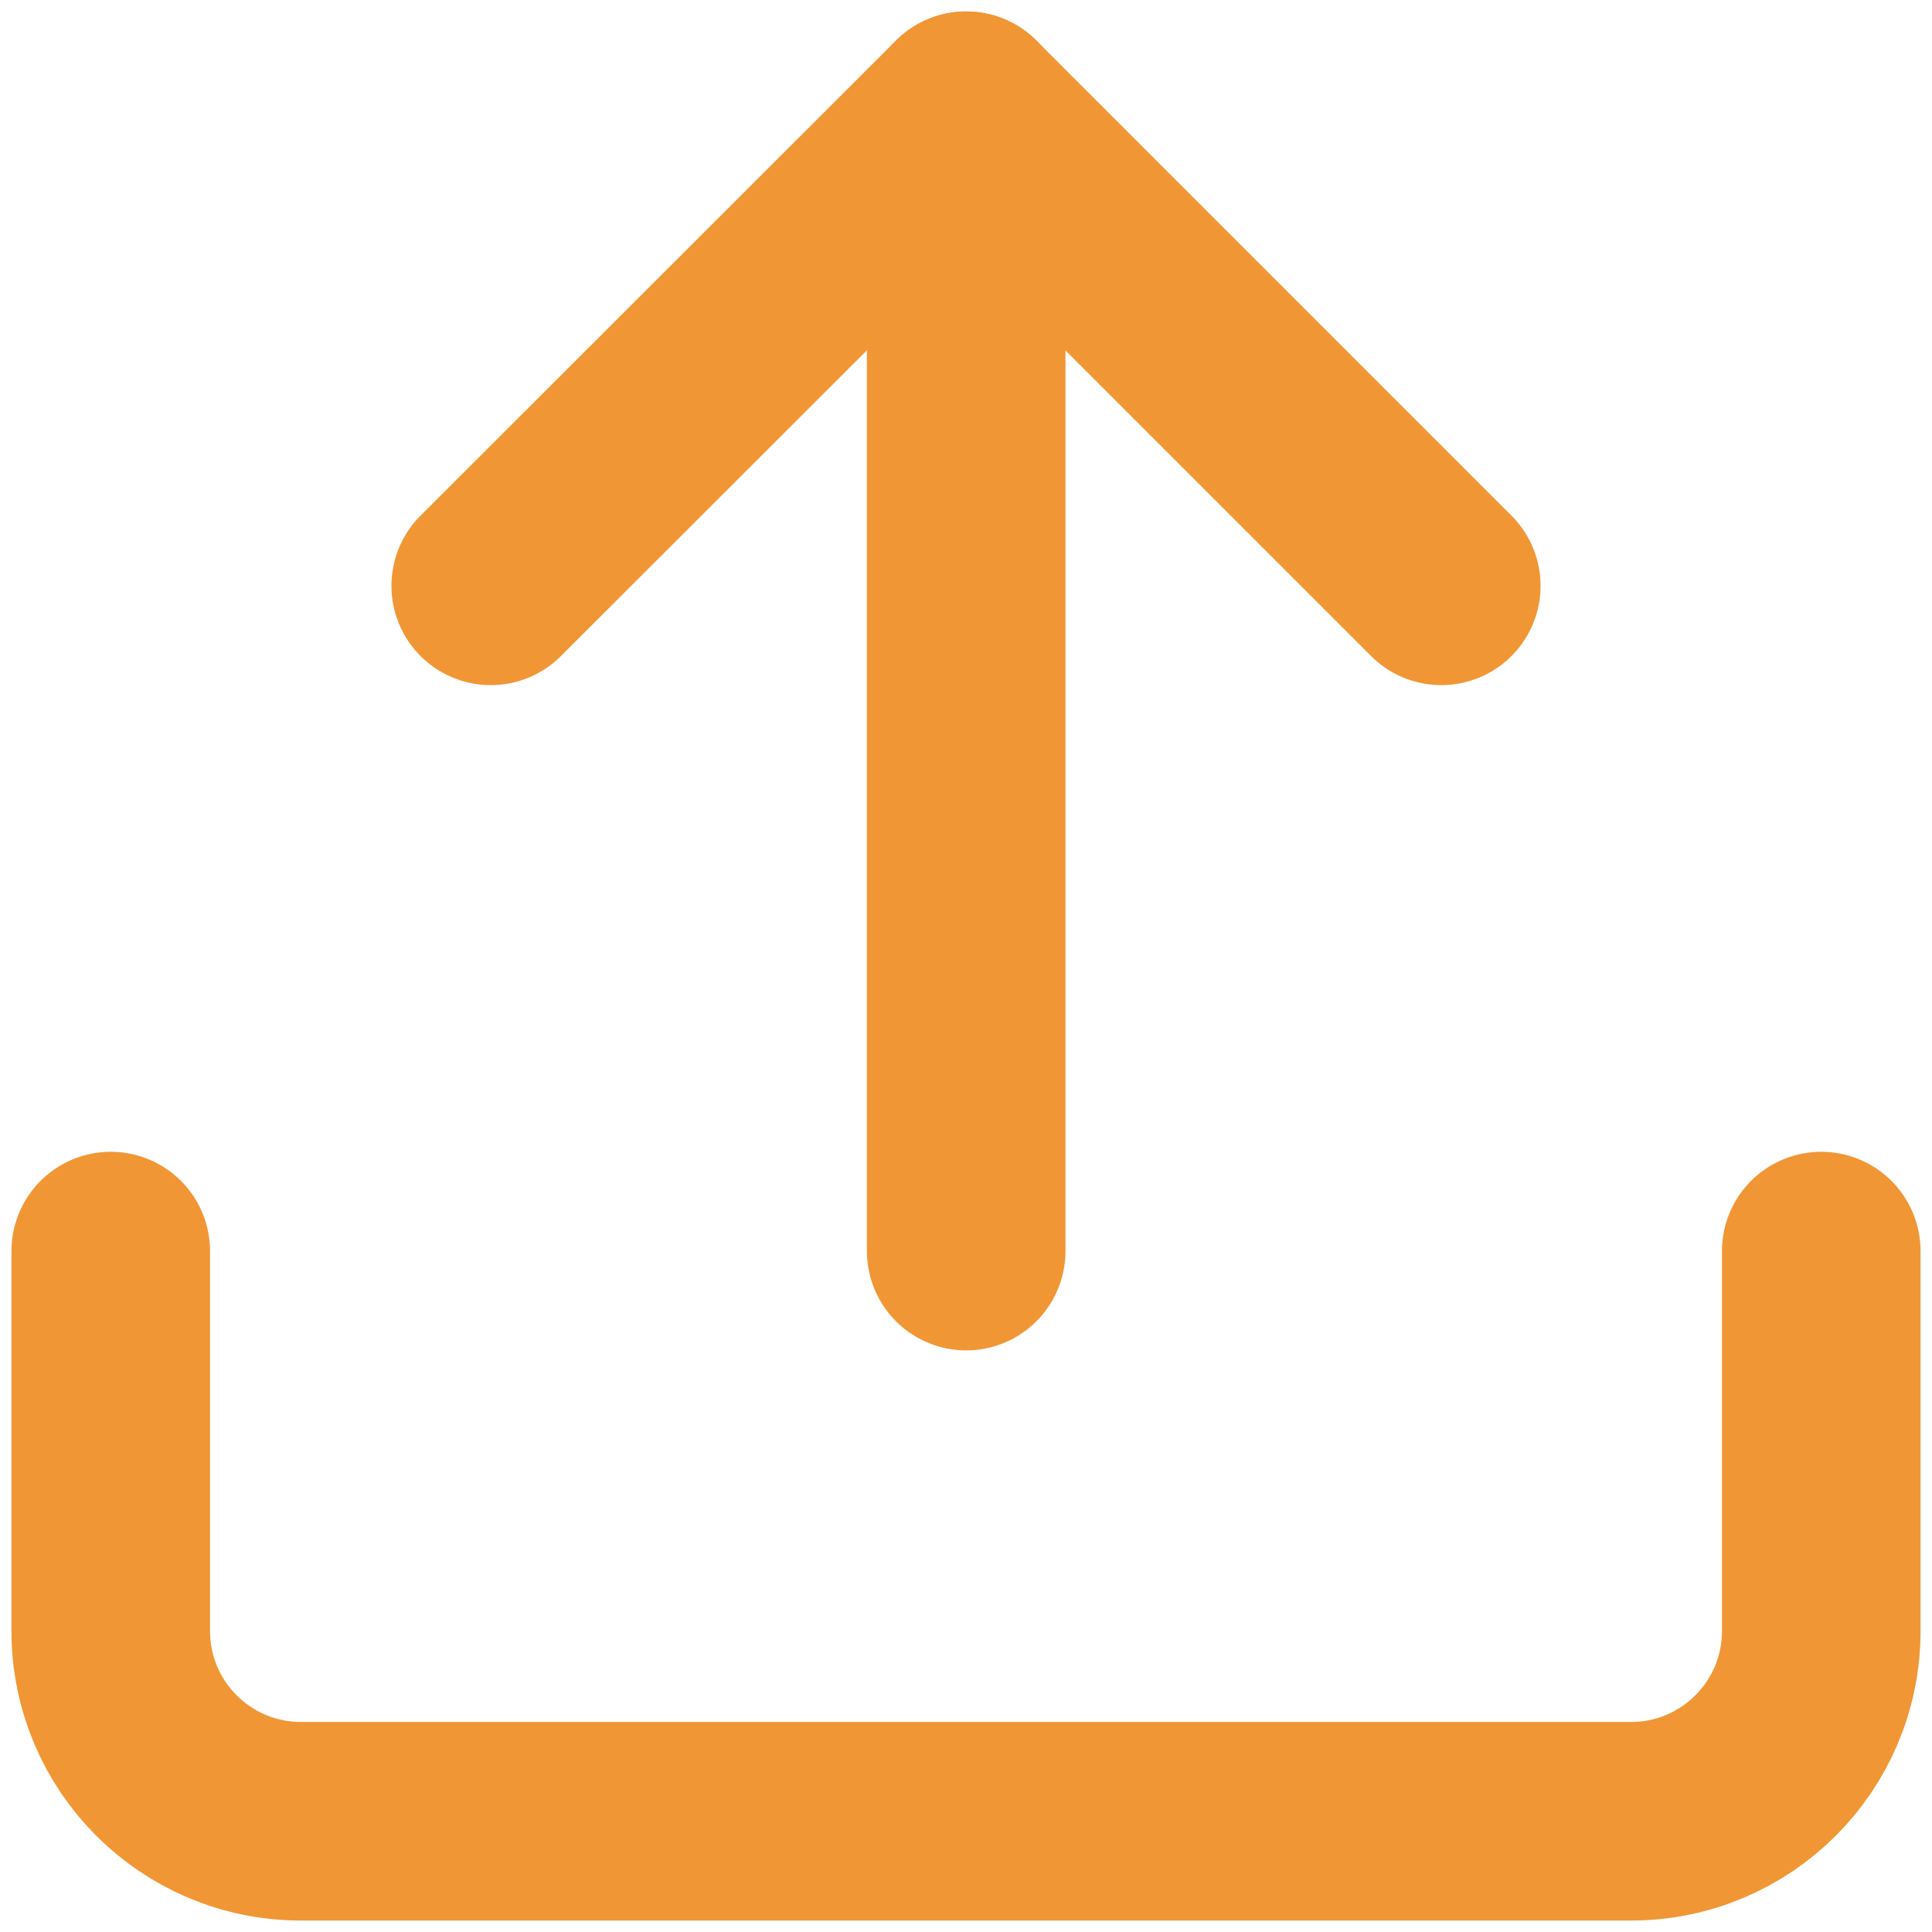 <?xml version="1.0" encoding="utf-8"?>
<!-- Generator: Adobe Illustrator 27.2.0, SVG Export Plug-In . SVG Version: 6.00 Build 0)  -->
<svg version="1.1" id="Ebene_2_00000177461651710699593240000002871479097886454453_"
	 xmlns="http://www.w3.org/2000/svg" xmlns:xlink="http://www.w3.org/1999/xlink" x="0px" y="0px" viewBox="0 0 505.9 505.9"
	 style="enable-background:new 0 0 505.9 505.9;" xml:space="preserve">
<style type="text/css">
	.st0{fill:none;stroke:#F19635;stroke-width:52;stroke-linecap:round;stroke-linejoin:round;}
</style>
<g id="Gruppe_733">
	<g id="Icon_feather-upload">
		<path id="Pfad_691" class="st0" d="M476.9,327.6v99.5c0,27.5-22.3,49.8-49.8,49.8H78.8c-27.5,0-49.8-22.3-49.8-49.8v-99.5"/>
		<path id="Pfad_692" class="st0" d="M377.4,153.4L253,29L128.5,153.4"/>
		<path id="Pfad_693" class="st0" d="M253,29v298.6"/>
	</g>
</g>
</svg>
